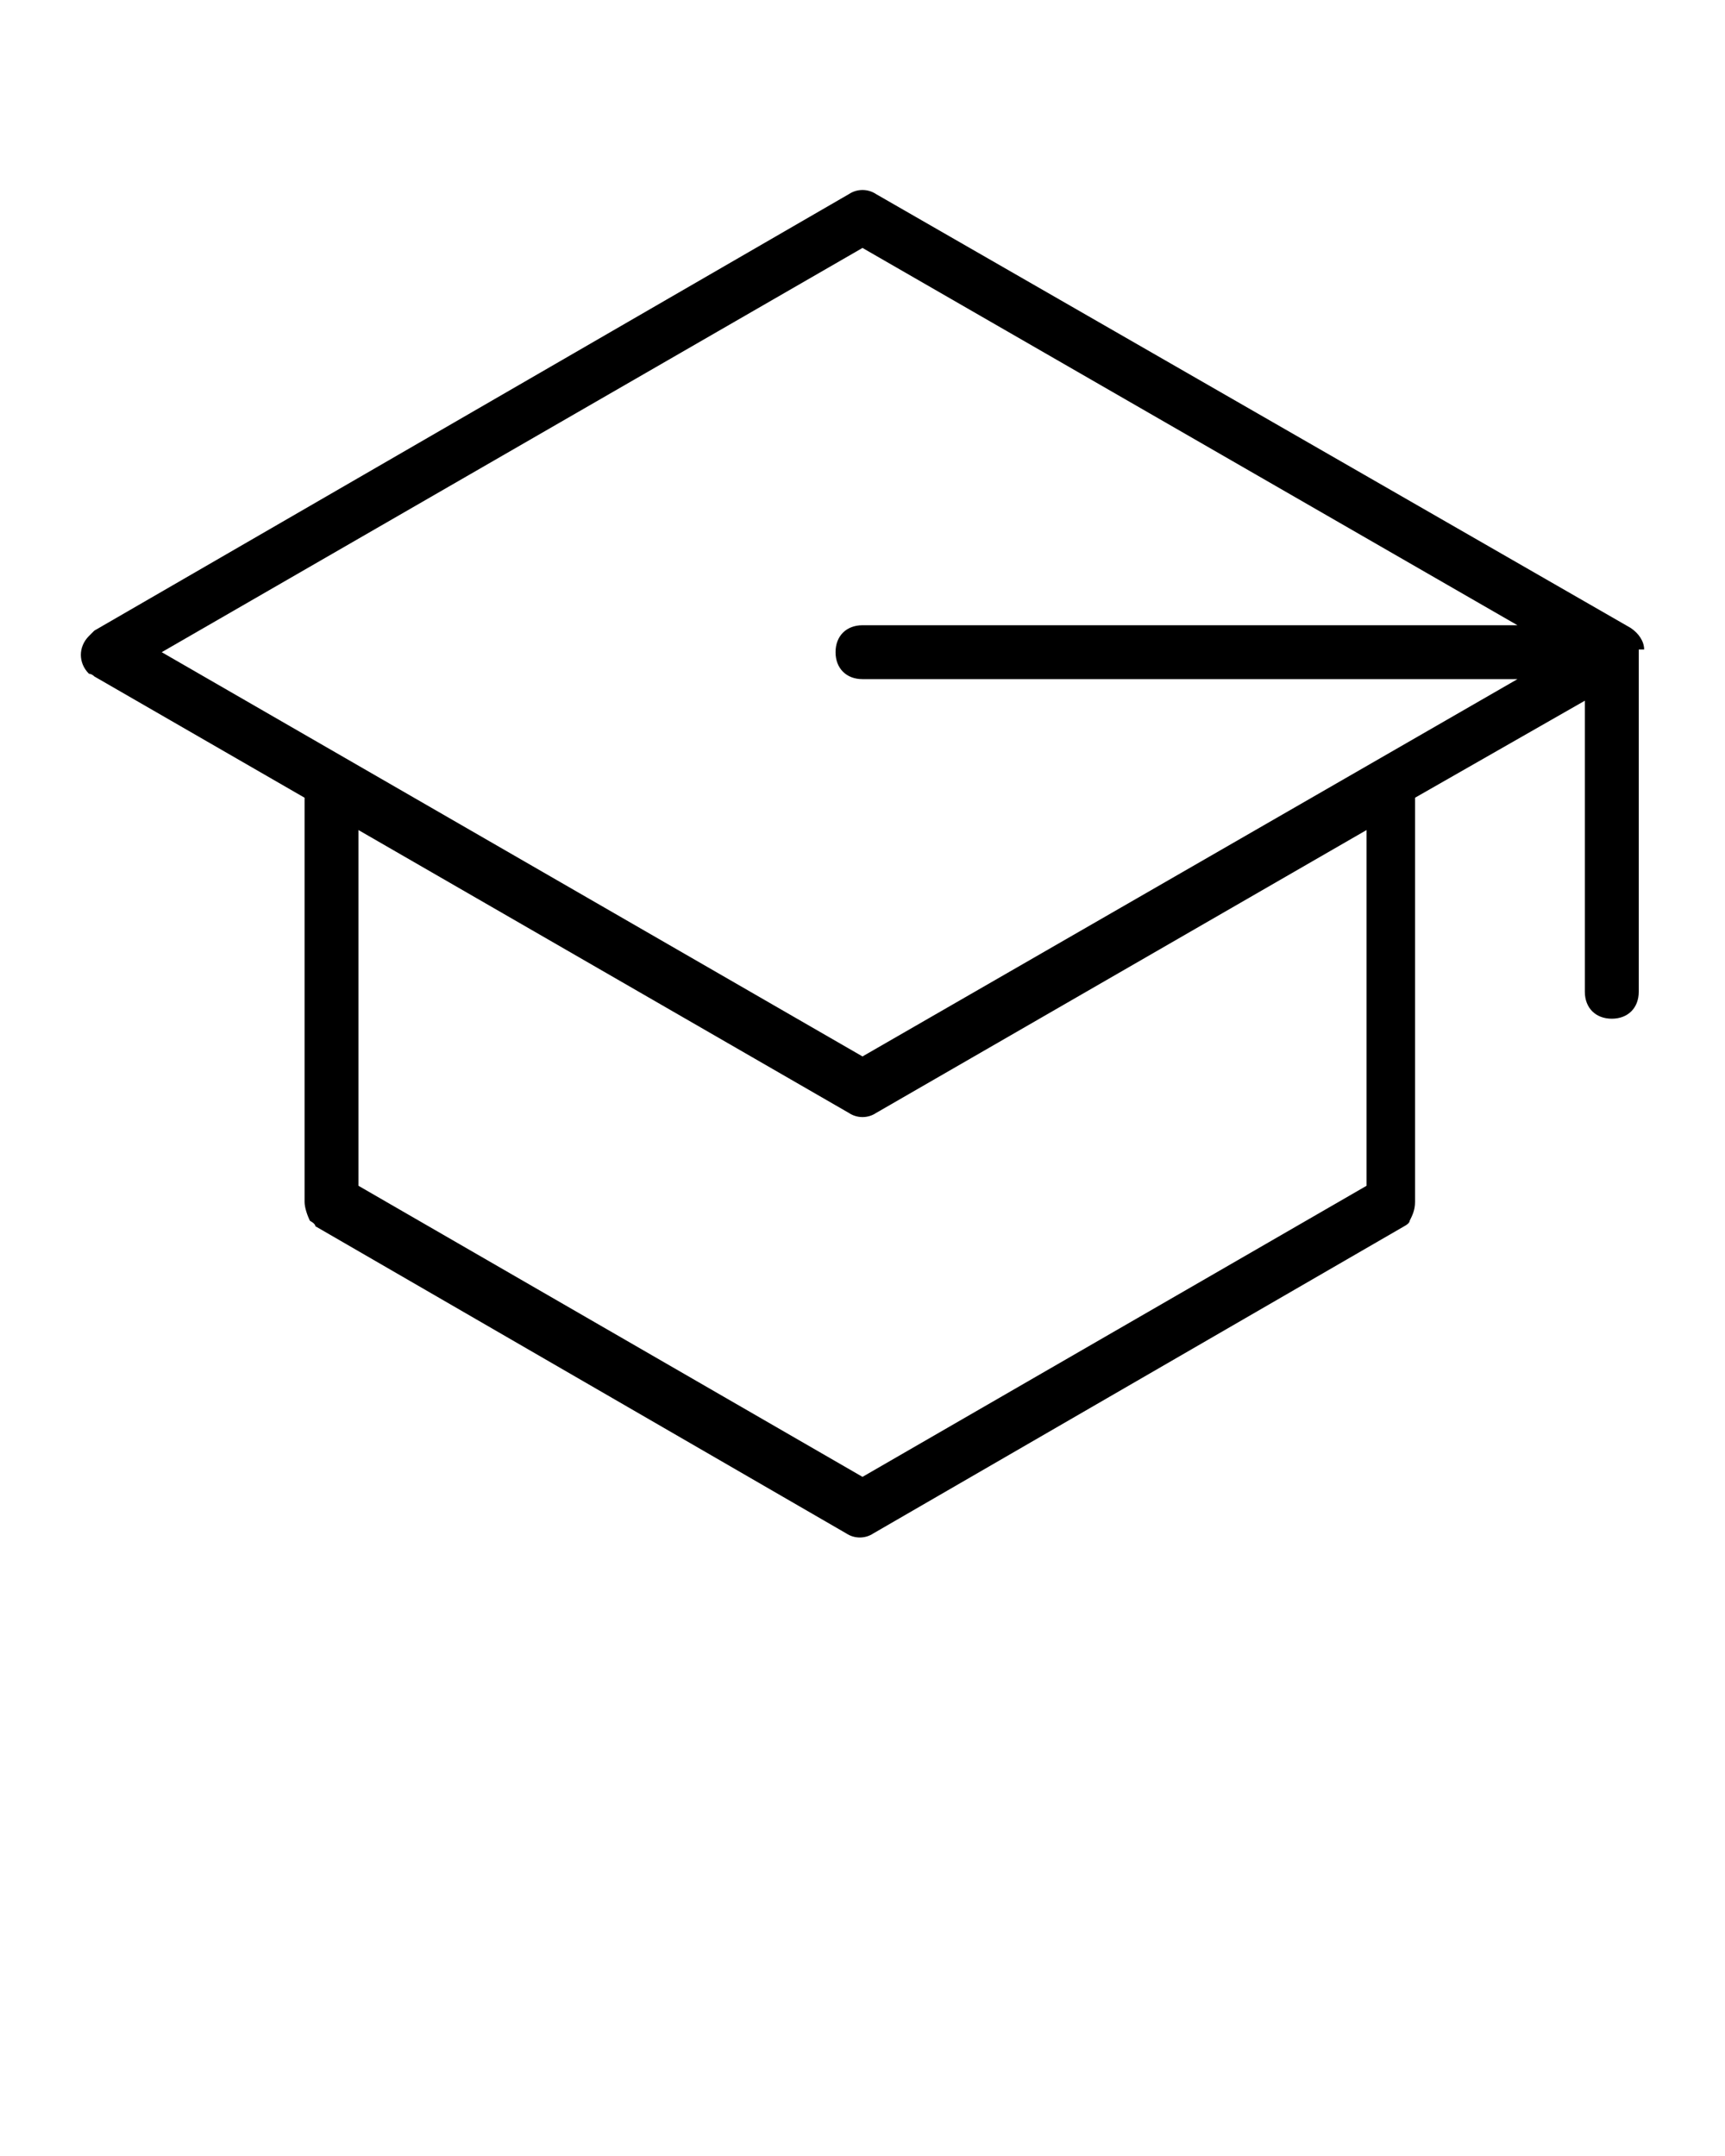 <?xml version="1.0" encoding="UTF-8"?>
<svg id="Calque_1" data-name="Calque 1" xmlns="http://www.w3.org/2000/svg" version="1.1" viewBox="0 0 64 80">
  <defs>
    <style>
      .cls-1 {
        fill: #000;
        stroke-width: 0px;
      }
    </style>
  </defs>
  <path class="cls-1" d="M61,24.1c0-.3-.2-.6-.5-.8L32.5,7.2c-.3-.2-.7-.2-1,0L3.5,23.4c0,0-.1.1-.2.2-.4.4-.4,1,0,1.4,0,0,.1,0,.2.1l7.8,4.5v15c0,.2.1.5.2.7,0,0,.2.1.2.2l19.7,11.4c.3.2.7.2,1,0l19.7-11.4c0,0,.2-.1.2-.2.1-.2.2-.4.2-.7v-15l6.3-3.6v10.8c0,.6.4,1,1,1s1-.4,1-1v-12.7ZM50.7,44l-18.7,10.8-18.7-10.8v-13.2l18.2,10.5c.3.2.7.2,1,0l18.2-10.5v13.2ZM32,39.2L6,24.2l26-15,24.3,14h-24.3c-.6,0-1,.4-1,1s.4,1,1,1h24.3l-24.3,14Z"/>
</svg>